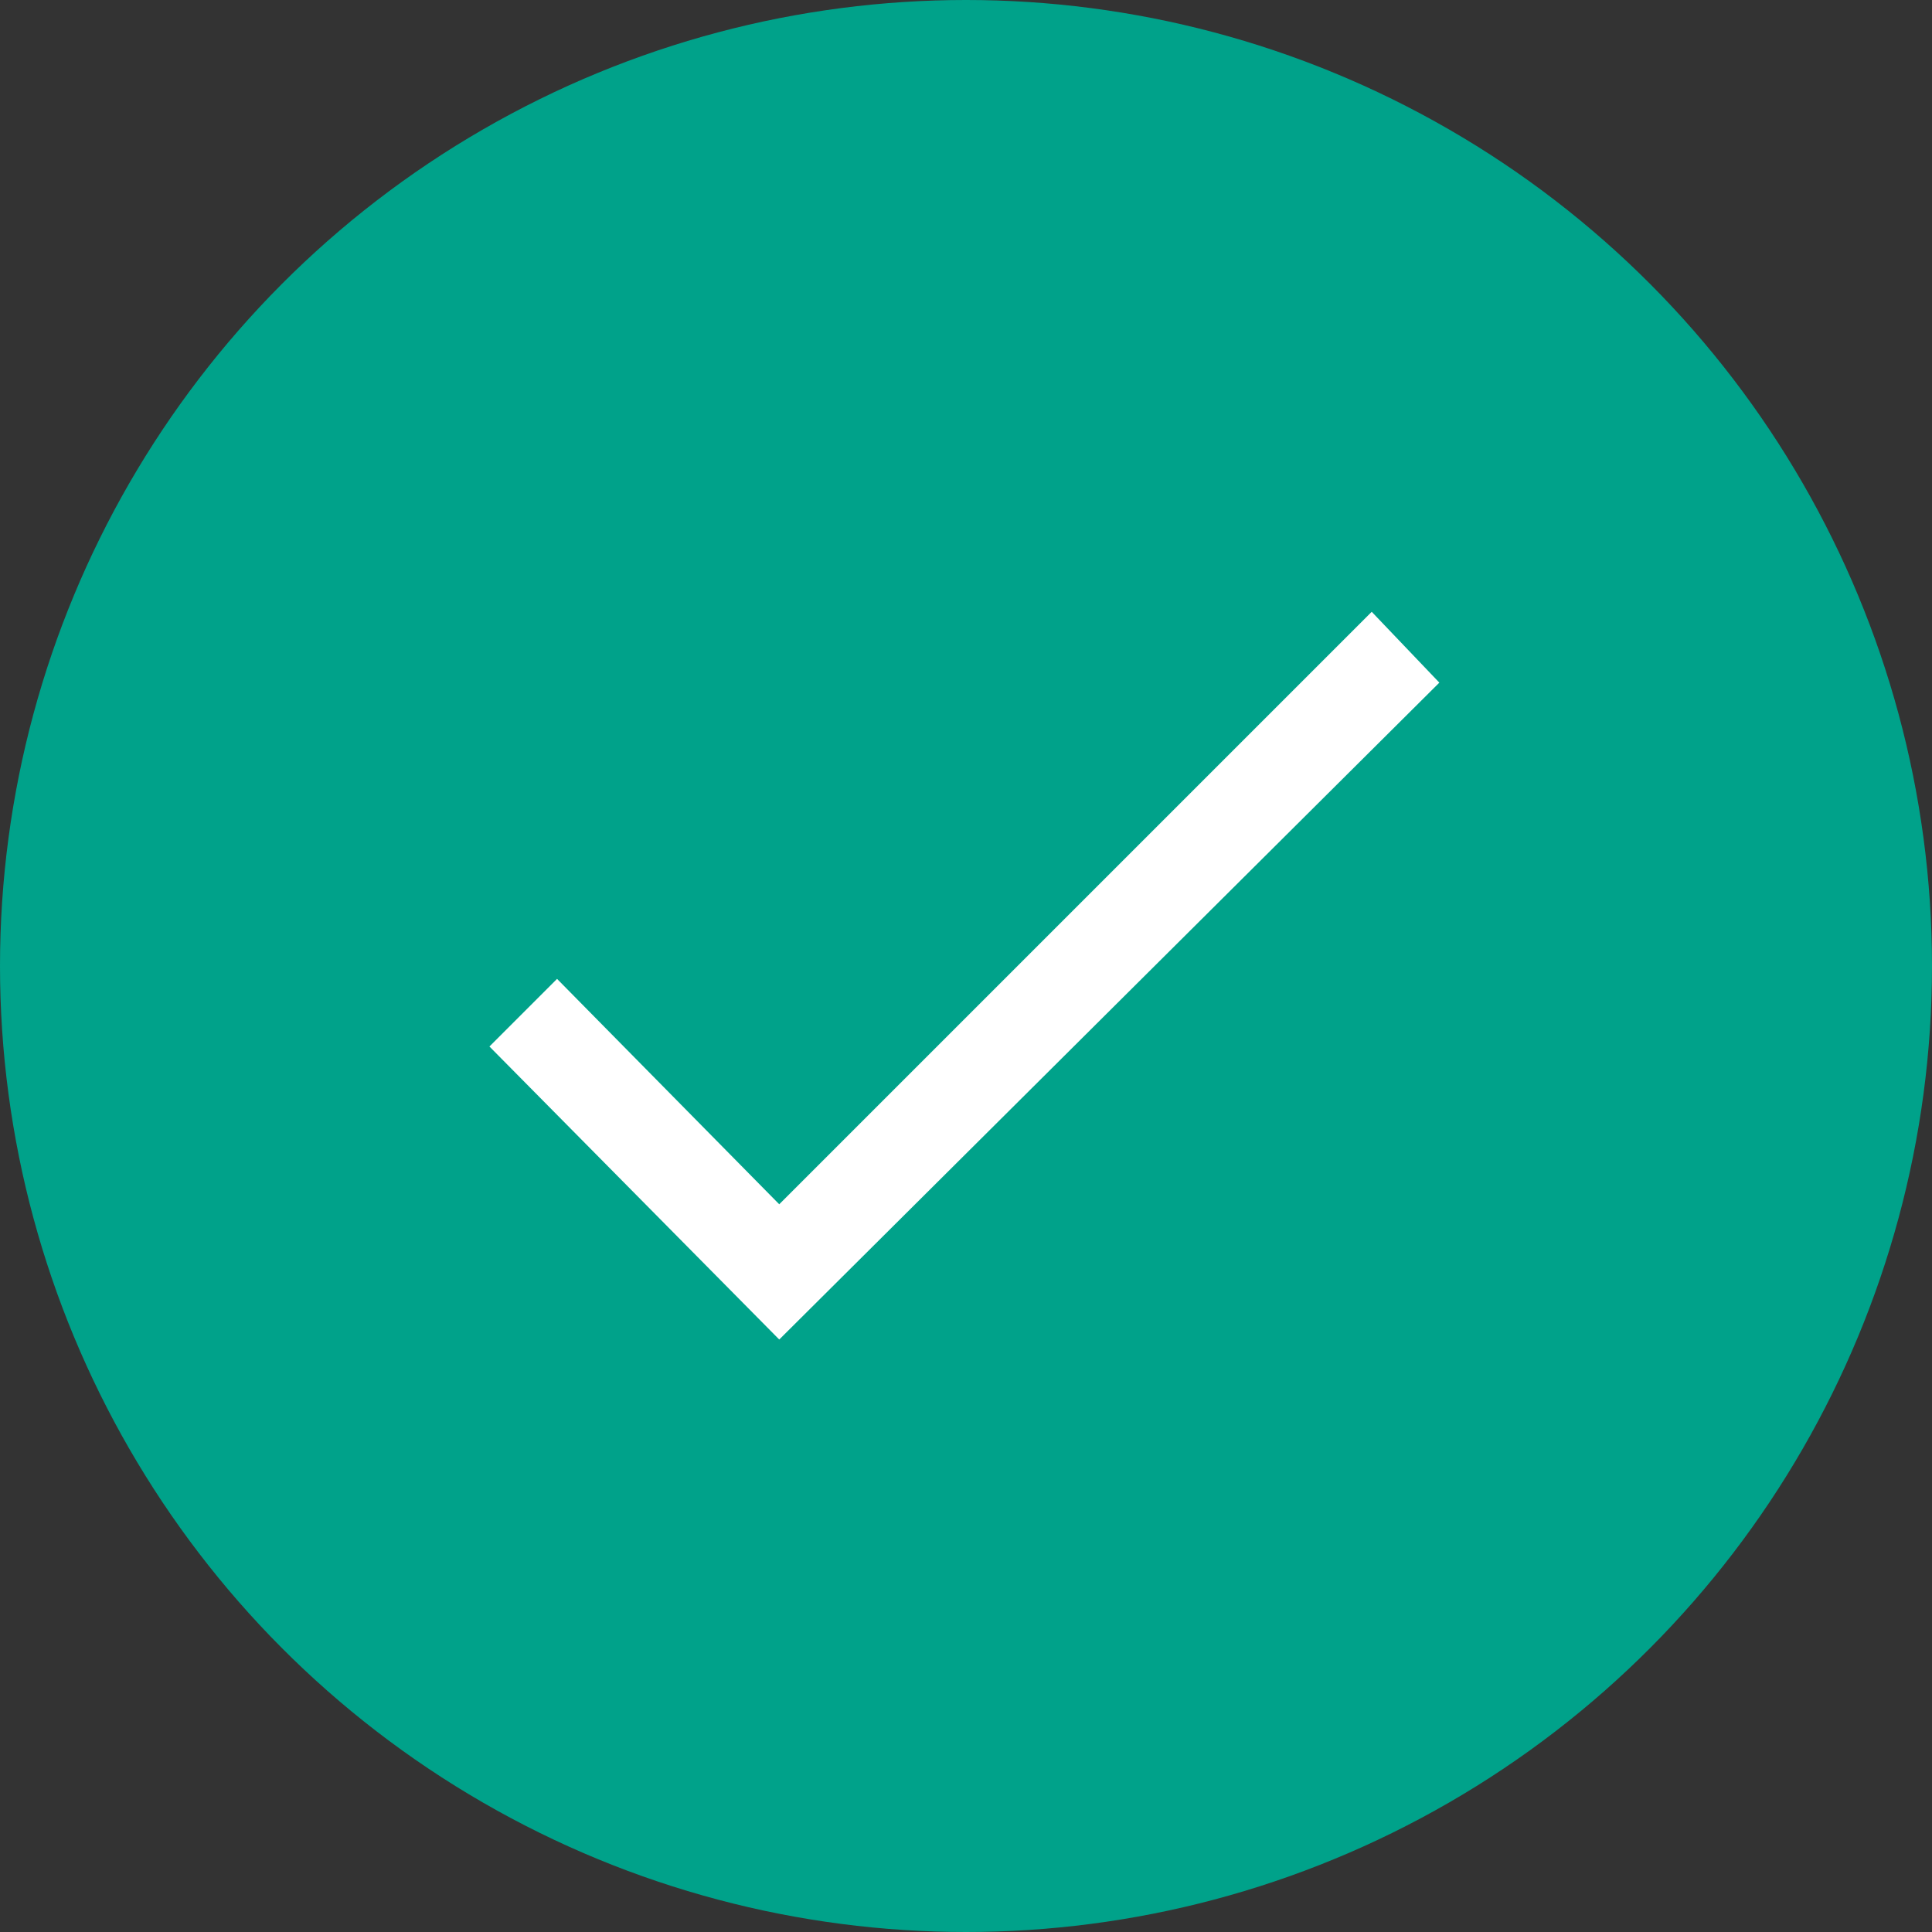 <svg xmlns="http://www.w3.org/2000/svg" xmlns:xlink="http://www.w3.org/1999/xlink" id="Layer_1" x="0px" y="0px" viewBox="0 0 60 60" style="enable-background:new 0 0 60 60;" xml:space="preserve"><rect x="0" y="0" width="60" height="60" fill="#333333" stroke="none"/><style type="text/css">	.st0{fill:#00A28A;}	.st1{fill:#FFFFFF;}</style><circle id="Ellipse_30" class="st0" cx="30" cy="30" r="30"></circle><g id="Path_720">	<polygon class="st1" points="24.2,41.6 15.2,32.5 17.3,30.4 24.2,37.4 42.6,19 44.7,21.2  "></polygon></g></svg>
